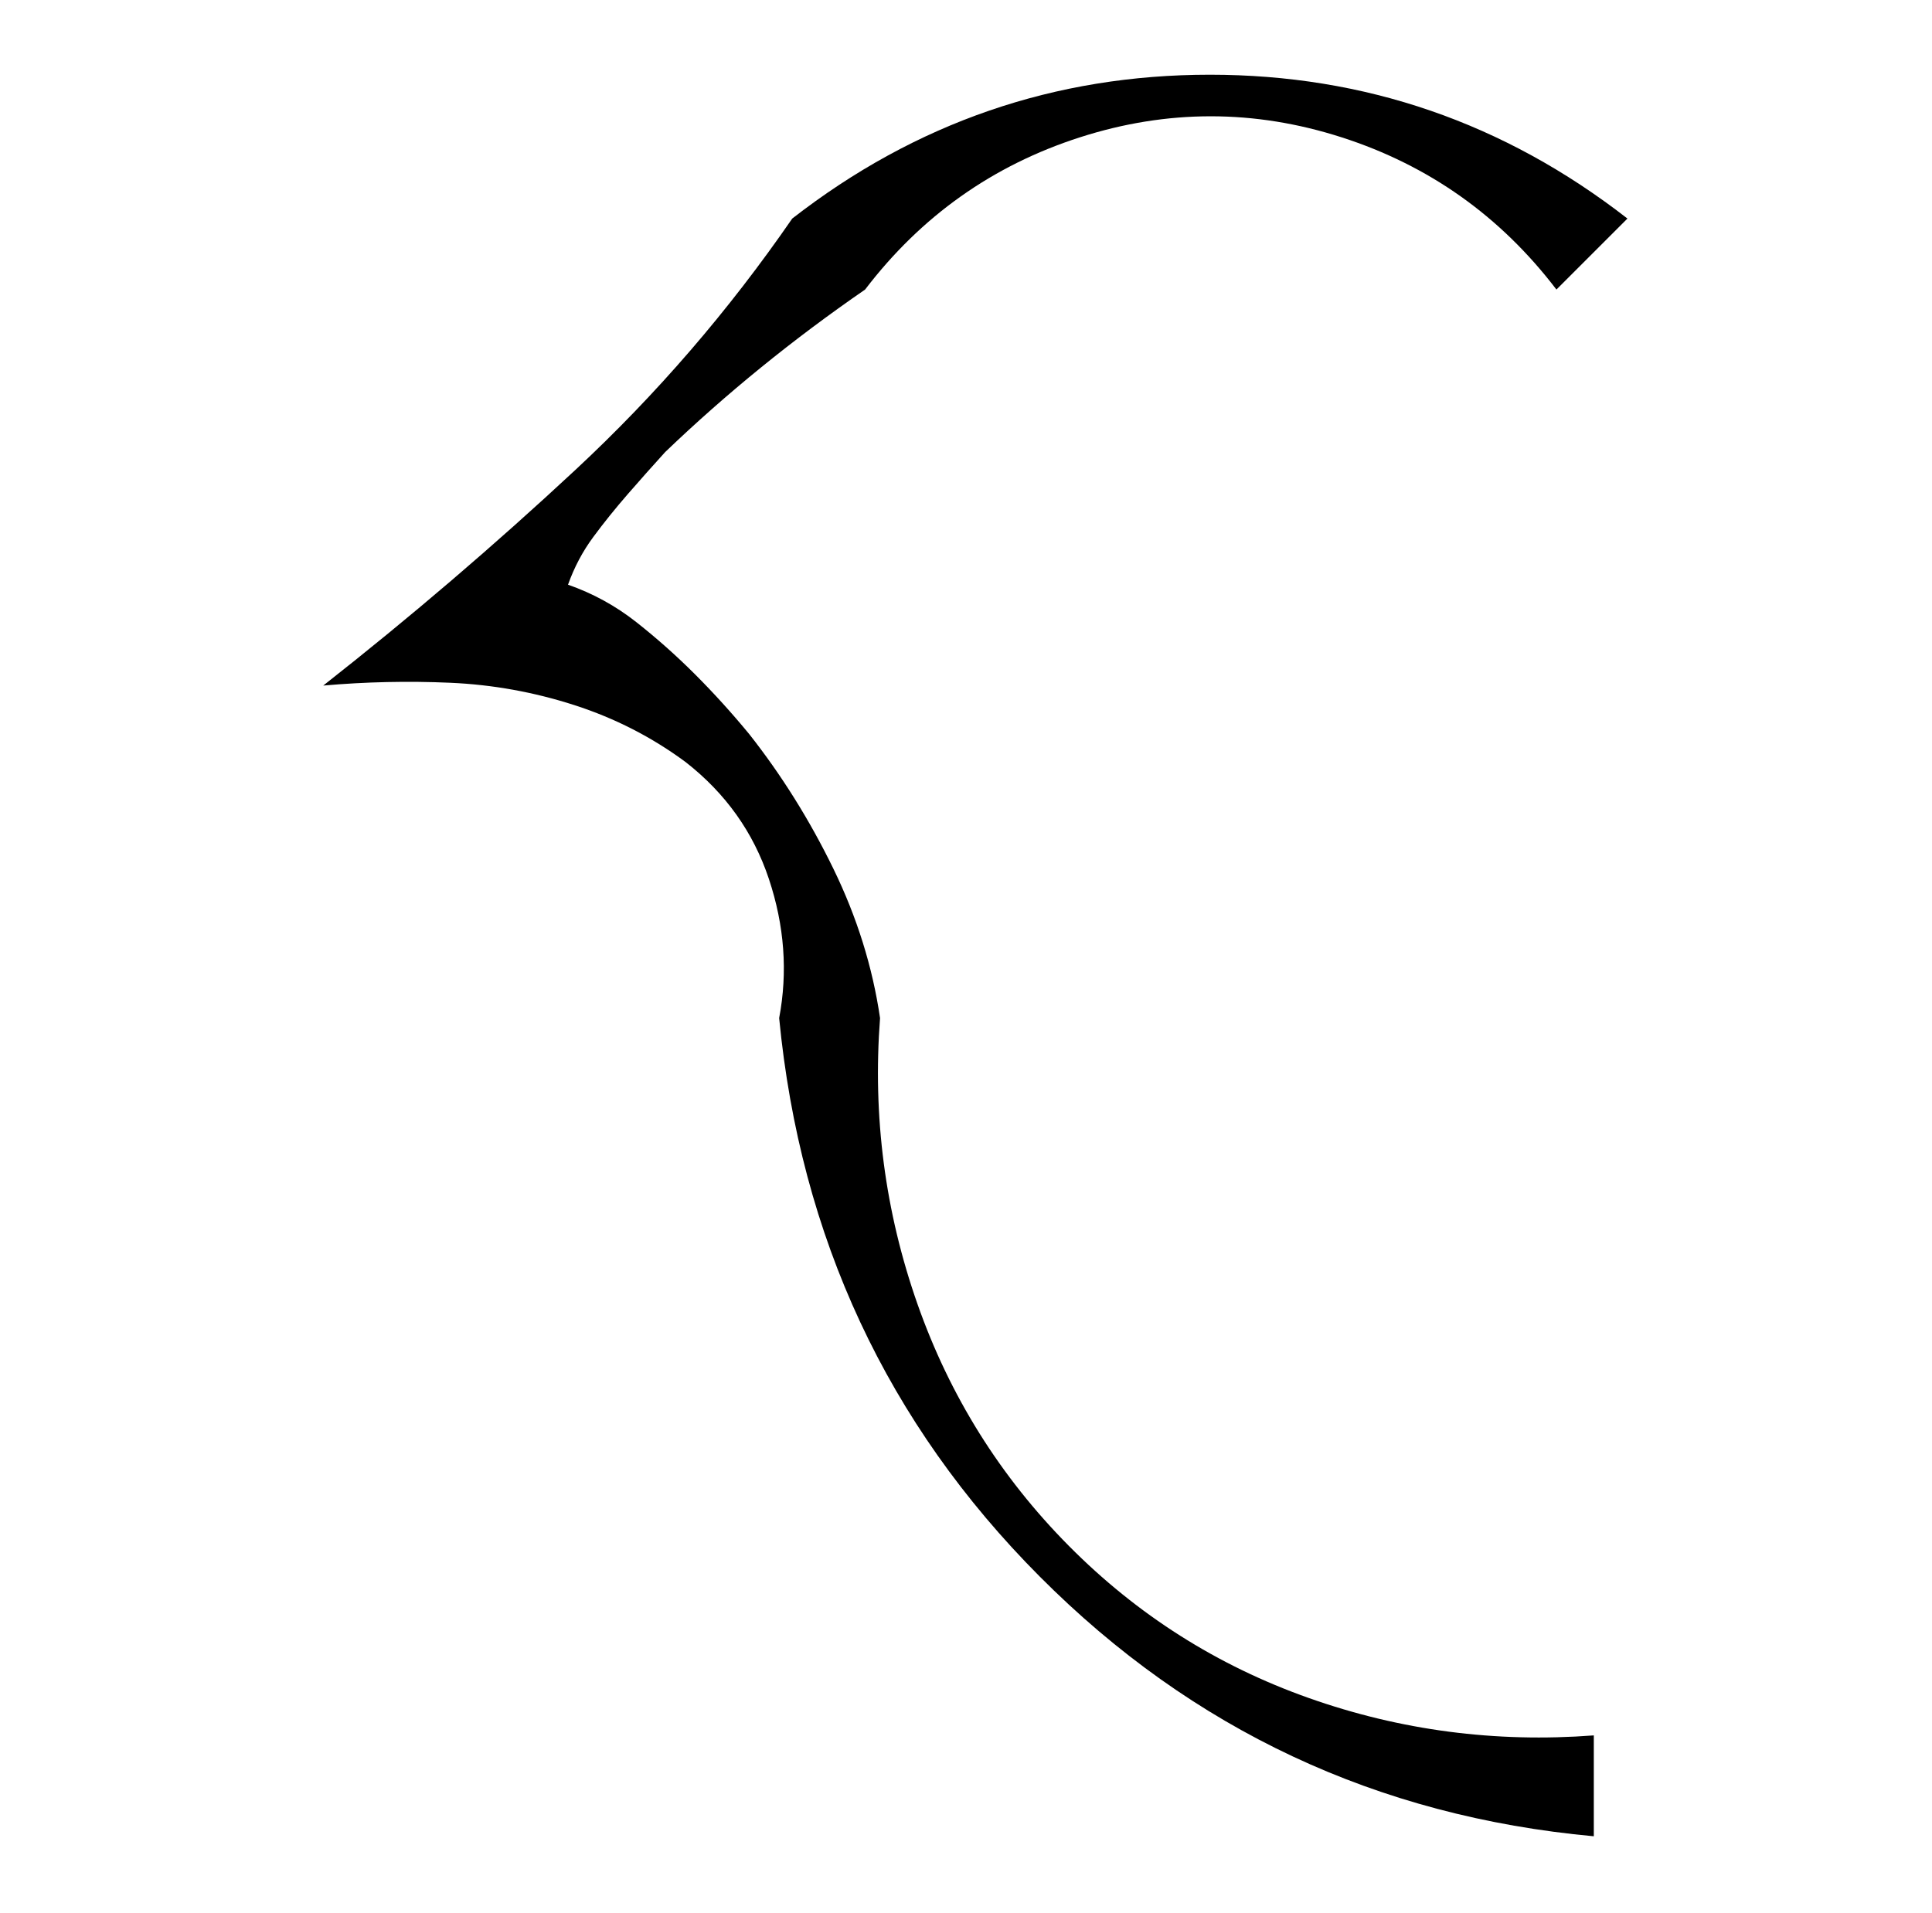 <?xml version="1.0" standalone="no"?>
<!DOCTYPE svg PUBLIC "-//W3C//DTD SVG 1.1//EN" "http://www.w3.org/Graphics/SVG/1.1/DTD/svg11.dtd" >
<svg xmlns="http://www.w3.org/2000/svg" xmlns:xlink="http://www.w3.org/1999/xlink" version="1.1" viewBox="-10 0 1034 1024">
  <g transform="matrix(1 0 0 -1 0 880)">
   <path fill="currentColor"
d="M823 725q-45 59 -115 81.5t-140 0t-115 -81.5q-58 -40 -107 -87q-10 -11 -20 -22.5t-18.5 -23t-13.5 -25.5q20 -7 36.5 -20t31.5 -28t29 -32q26 -33 45 -72t25 -80q-6 -79 20 -153t81 -129.5t128.5 -81.5t152.5 -20v-54q-174 16 -296.5 139t-139.5 299q7 37 -5.5 74.5
t-44.5 62.5q-27 20 -59.5 30.5t-66.5 12t-68 -1.5q70 55 135 115.5t116 134.5q99 77 223.5 77t223.5 -77z" />
  </g>

</svg>
